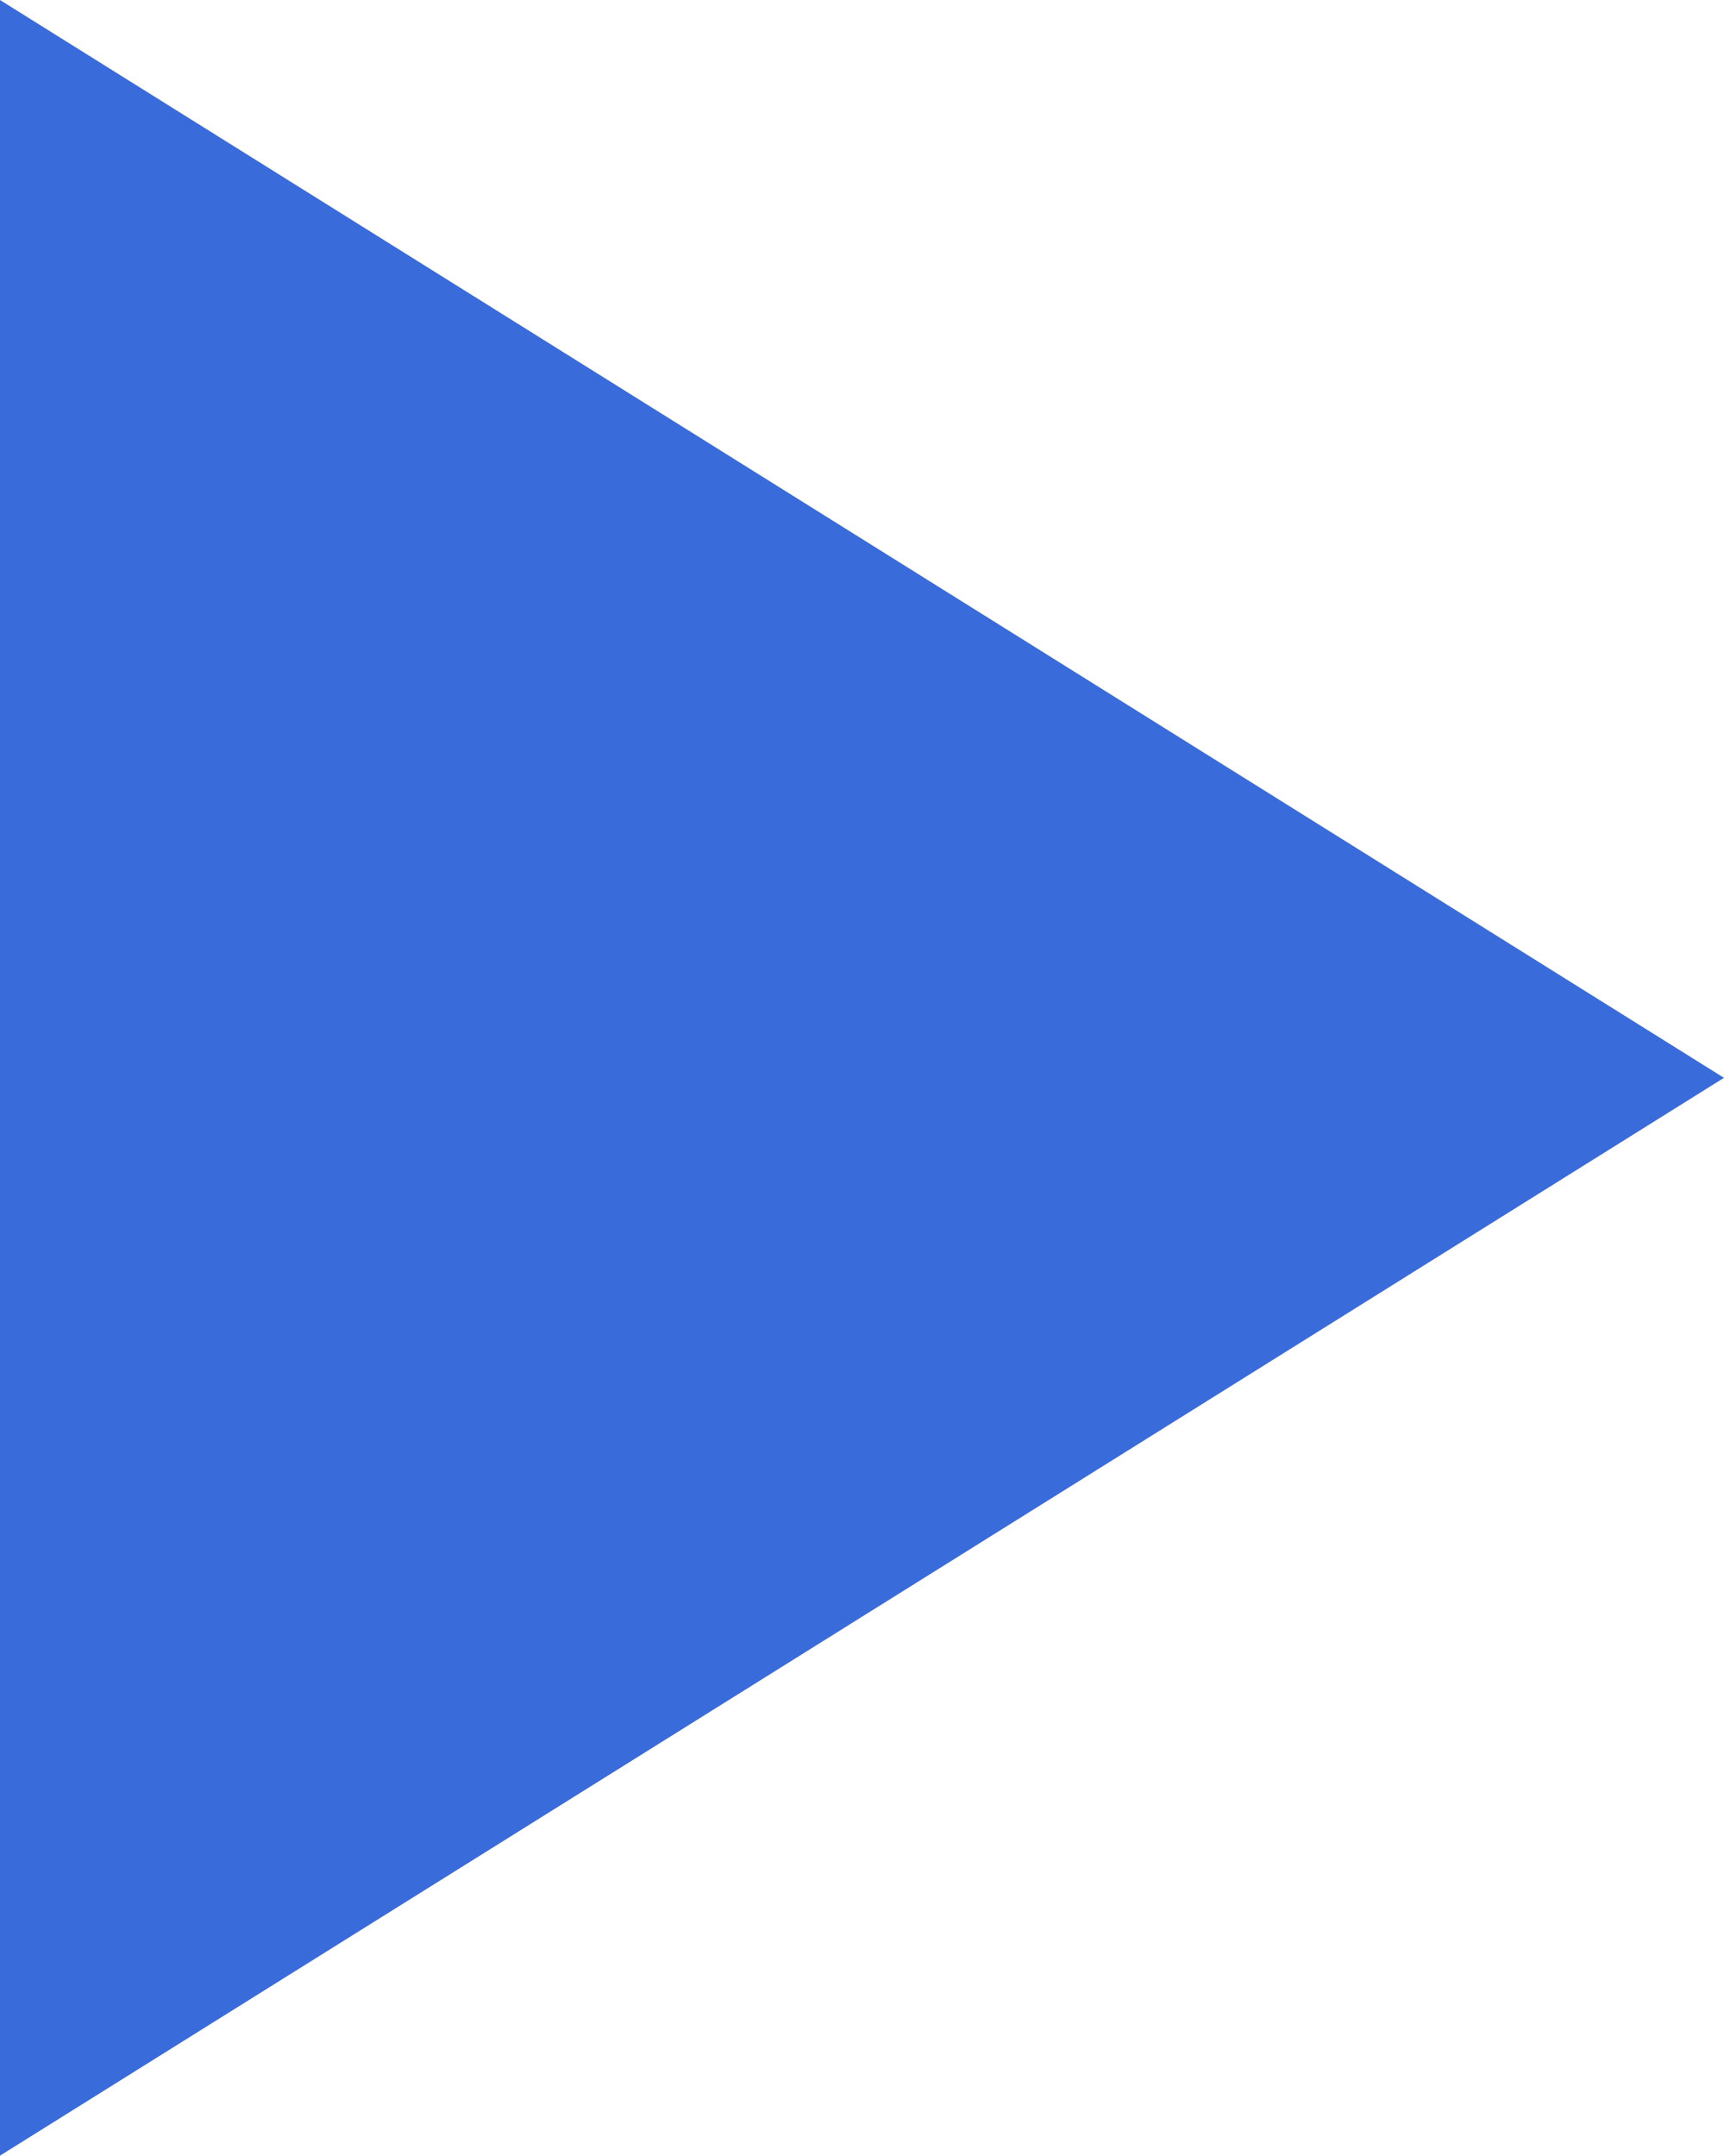 <?xml version="1.0" encoding="UTF-8"?><svg id="_レイヤー_2" xmlns="http://www.w3.org/2000/svg" viewBox="0 0 11.95 14.94"><defs><style>.cls-1{fill:#3a6bda;}</style></defs><g id="_グループ_3530"><path id="_パス_6550" class="cls-1" d="m11.95,7.47L0,14.94V0l11.95,7.47Z"/></g></svg>